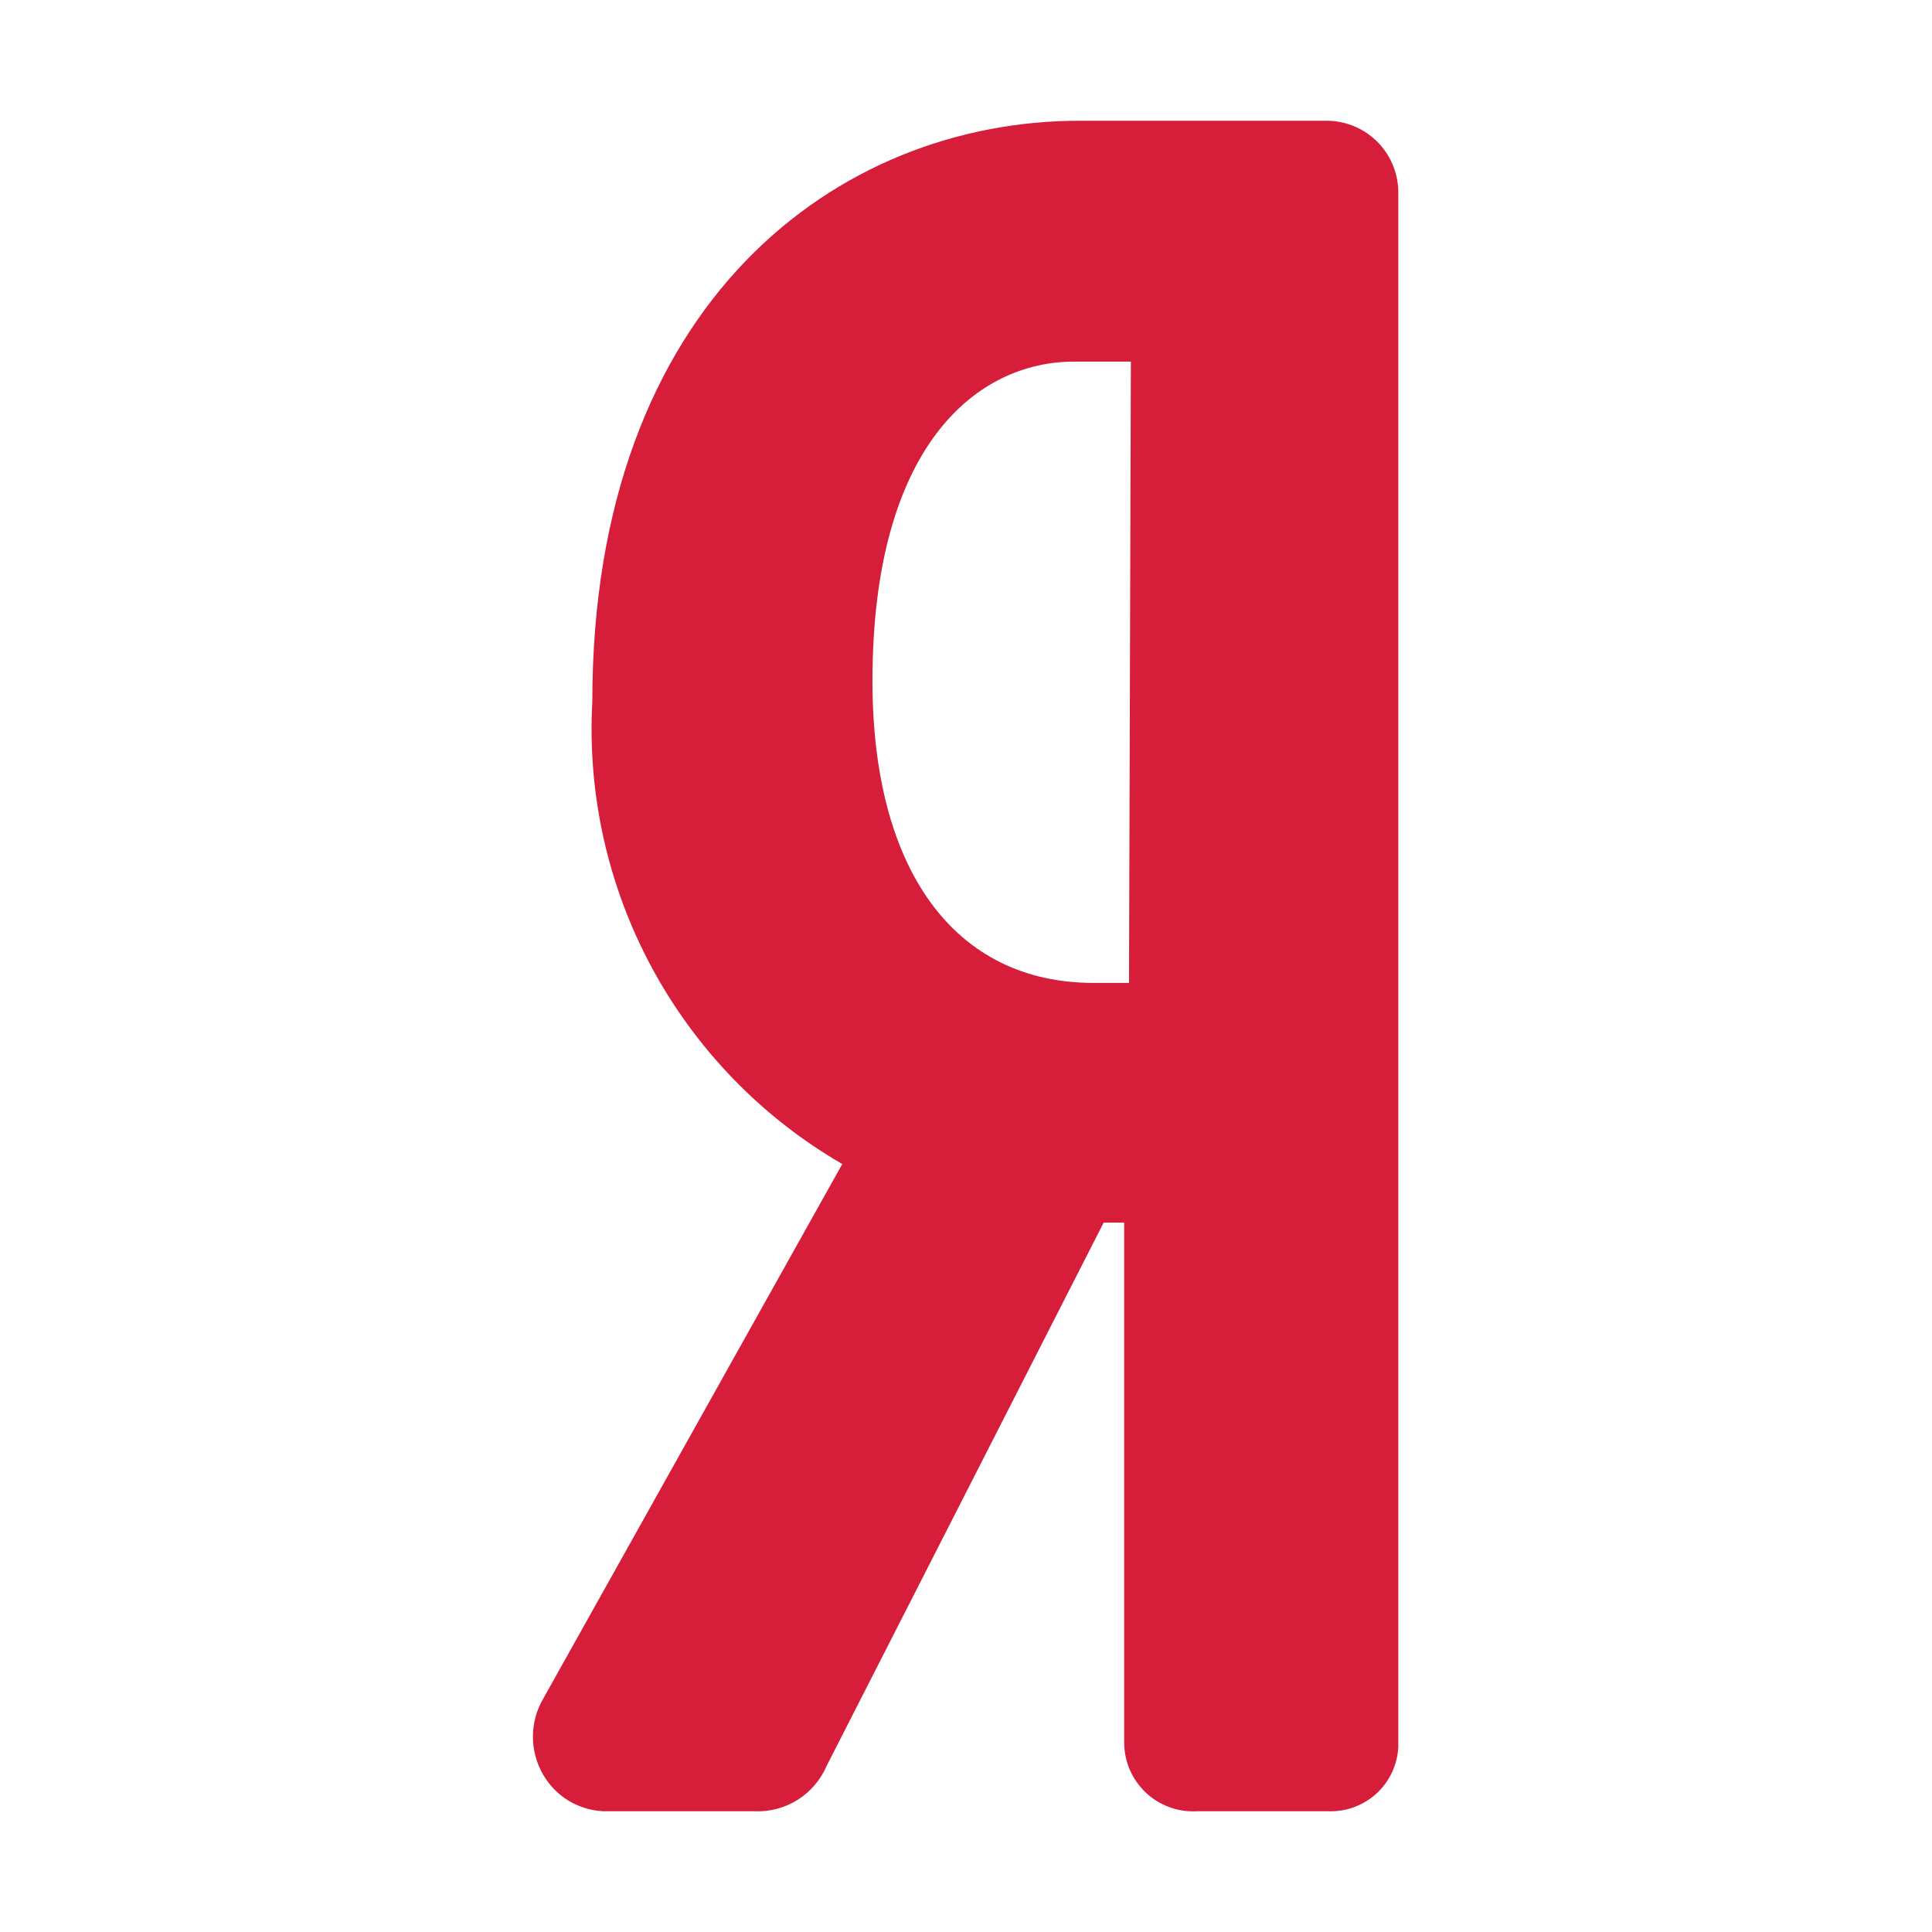 <svg width="24" height="24" viewBox="0 0 24 24" fill="none" xmlns="http://www.w3.org/2000/svg">
<path d="M16.41 1.5H13.41C10.41 1.5 7.358 3.75 7.358 8.715C7.295 9.866 7.552 11.012 8.1 12.025C8.648 13.039 9.465 13.882 10.463 14.46L6.75 21.098C6.665 21.242 6.62 21.406 6.62 21.574C6.62 21.741 6.665 21.906 6.75 22.05C6.827 22.182 6.936 22.293 7.067 22.371C7.198 22.45 7.347 22.494 7.5 22.5H9.368C9.557 22.509 9.745 22.46 9.906 22.36C10.067 22.259 10.193 22.112 10.268 21.938L13.71 15.188H13.965V21.652C13.966 21.768 13.99 21.882 14.036 21.988C14.083 22.094 14.15 22.189 14.234 22.269C14.318 22.348 14.417 22.409 14.526 22.449C14.634 22.489 14.75 22.506 14.865 22.5H16.5C16.72 22.508 16.935 22.429 17.098 22.281C17.261 22.132 17.358 21.925 17.37 21.705V2.415C17.373 2.298 17.353 2.181 17.311 2.072C17.269 1.962 17.206 1.862 17.125 1.777C17.044 1.692 16.947 1.624 16.84 1.576C16.733 1.529 16.617 1.503 16.5 1.5H16.41ZM14.025 12.21H13.583C11.858 12.21 10.838 10.807 10.838 8.46C10.838 5.535 12.135 4.492 13.343 4.492H14.048L14.025 12.21Z" fill="#D61E3B"/>
</svg>
